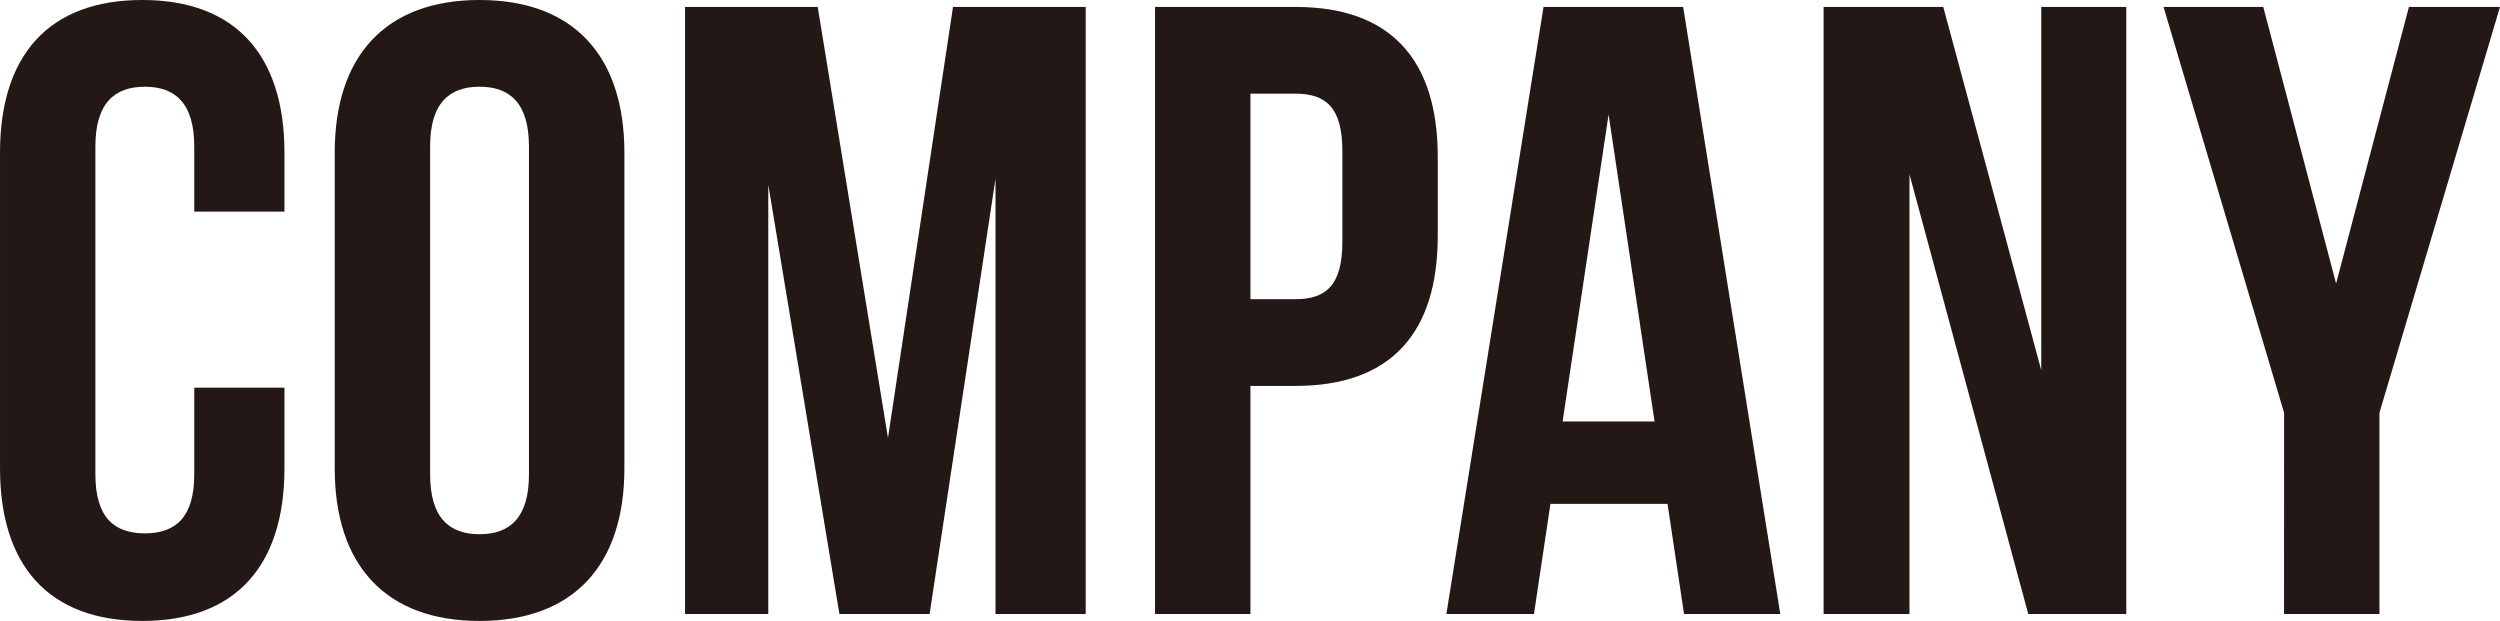 <?xml version="1.0" encoding="utf-8"?>
<!-- Generator: Adobe Illustrator 16.0.0, SVG Export Plug-In . SVG Version: 6.00 Build 0)  -->
<!DOCTYPE svg PUBLIC "-//W3C//DTD SVG 1.1//EN" "http://www.w3.org/Graphics/SVG/1.1/DTD/svg11.dtd">
<svg version="1.1" id="レイヤー_1" xmlns="http://www.w3.org/2000/svg" xmlns:xlink="http://www.w3.org/1999/xlink" x="0px"
	 y="0px" width="166.708px" height="41.406px" viewBox="1.793 8.207 166.708 41.406"
	 enable-background="new 1.793 8.207 166.708 41.406" xml:space="preserve">
<g>
	<path fill="#231815" d="M20.761,34.057v5.378c0,6.478-3.238,10.178-9.484,10.178s-9.483-3.7-9.483-10.178v-21.05
		c0-6.477,3.237-10.178,9.483-10.178s9.484,3.701,9.484,10.178v3.933h-6.014V17.98c0-2.892-1.272-3.99-3.296-3.99
		c-2.024,0-3.297,1.099-3.297,3.99v21.86c0,2.892,1.272,3.933,3.297,3.933c2.023,0,3.296-1.041,3.296-3.933v-5.783H20.761z"/>
	<path fill="#231815" d="M24.113,18.385c0-6.477,3.412-10.178,9.658-10.178s9.658,3.701,9.658,10.178v21.05
		c0,6.478-3.412,10.178-9.658,10.178s-9.658-3.7-9.658-10.178V18.385z M30.474,39.84c0,2.892,1.272,3.99,3.296,3.99
		c2.024,0,3.296-1.1,3.296-3.99V17.98c0-2.892-1.271-3.99-3.296-3.99c-2.023,0-3.296,1.099-3.296,3.99V39.84z"/>
	<path fill="#231815" d="M61.006,37.413L65.343,8.67h8.848v40.481h-6.014V20.12l-4.396,29.031h-6.014l-4.742-28.626v28.626h-5.552
		V8.669h8.848L61.006,37.413z"/>
	<path fill="#231815" d="M97.667,18.674v5.263c0,6.478-3.122,10.004-9.484,10.004h-3.007v15.21h-6.362V8.669h9.369
		C94.544,8.669,97.667,12.197,97.667,18.674z M85.176,14.452v13.706h3.007c2.024,0,3.123-0.925,3.123-3.816V18.27
		c0-2.891-1.099-3.817-3.123-3.817L85.176,14.452L85.176,14.452z"/>
	<path fill="#231815" d="M120.508,49.151h-6.419l-1.099-7.345h-7.809l-1.099,7.345h-5.841L104.72,8.67h9.311L120.508,49.151z
		 M105.993,36.312h6.131l-3.065-20.472L105.993,36.312z"/>
	<path fill="#231815" d="M129.123,19.831v29.32h-5.727V8.669h7.98l6.535,24.23V8.669h5.668V49.15h-6.535L129.123,19.831z"/>
	<path fill="#231815" d="M154.103,35.734L146.065,8.67h6.65l4.856,18.447l4.857-18.447h6.072l-8.038,27.064v13.417h-6.361
		L154.103,35.734L154.103,35.734z"/>
</g>
</svg>
